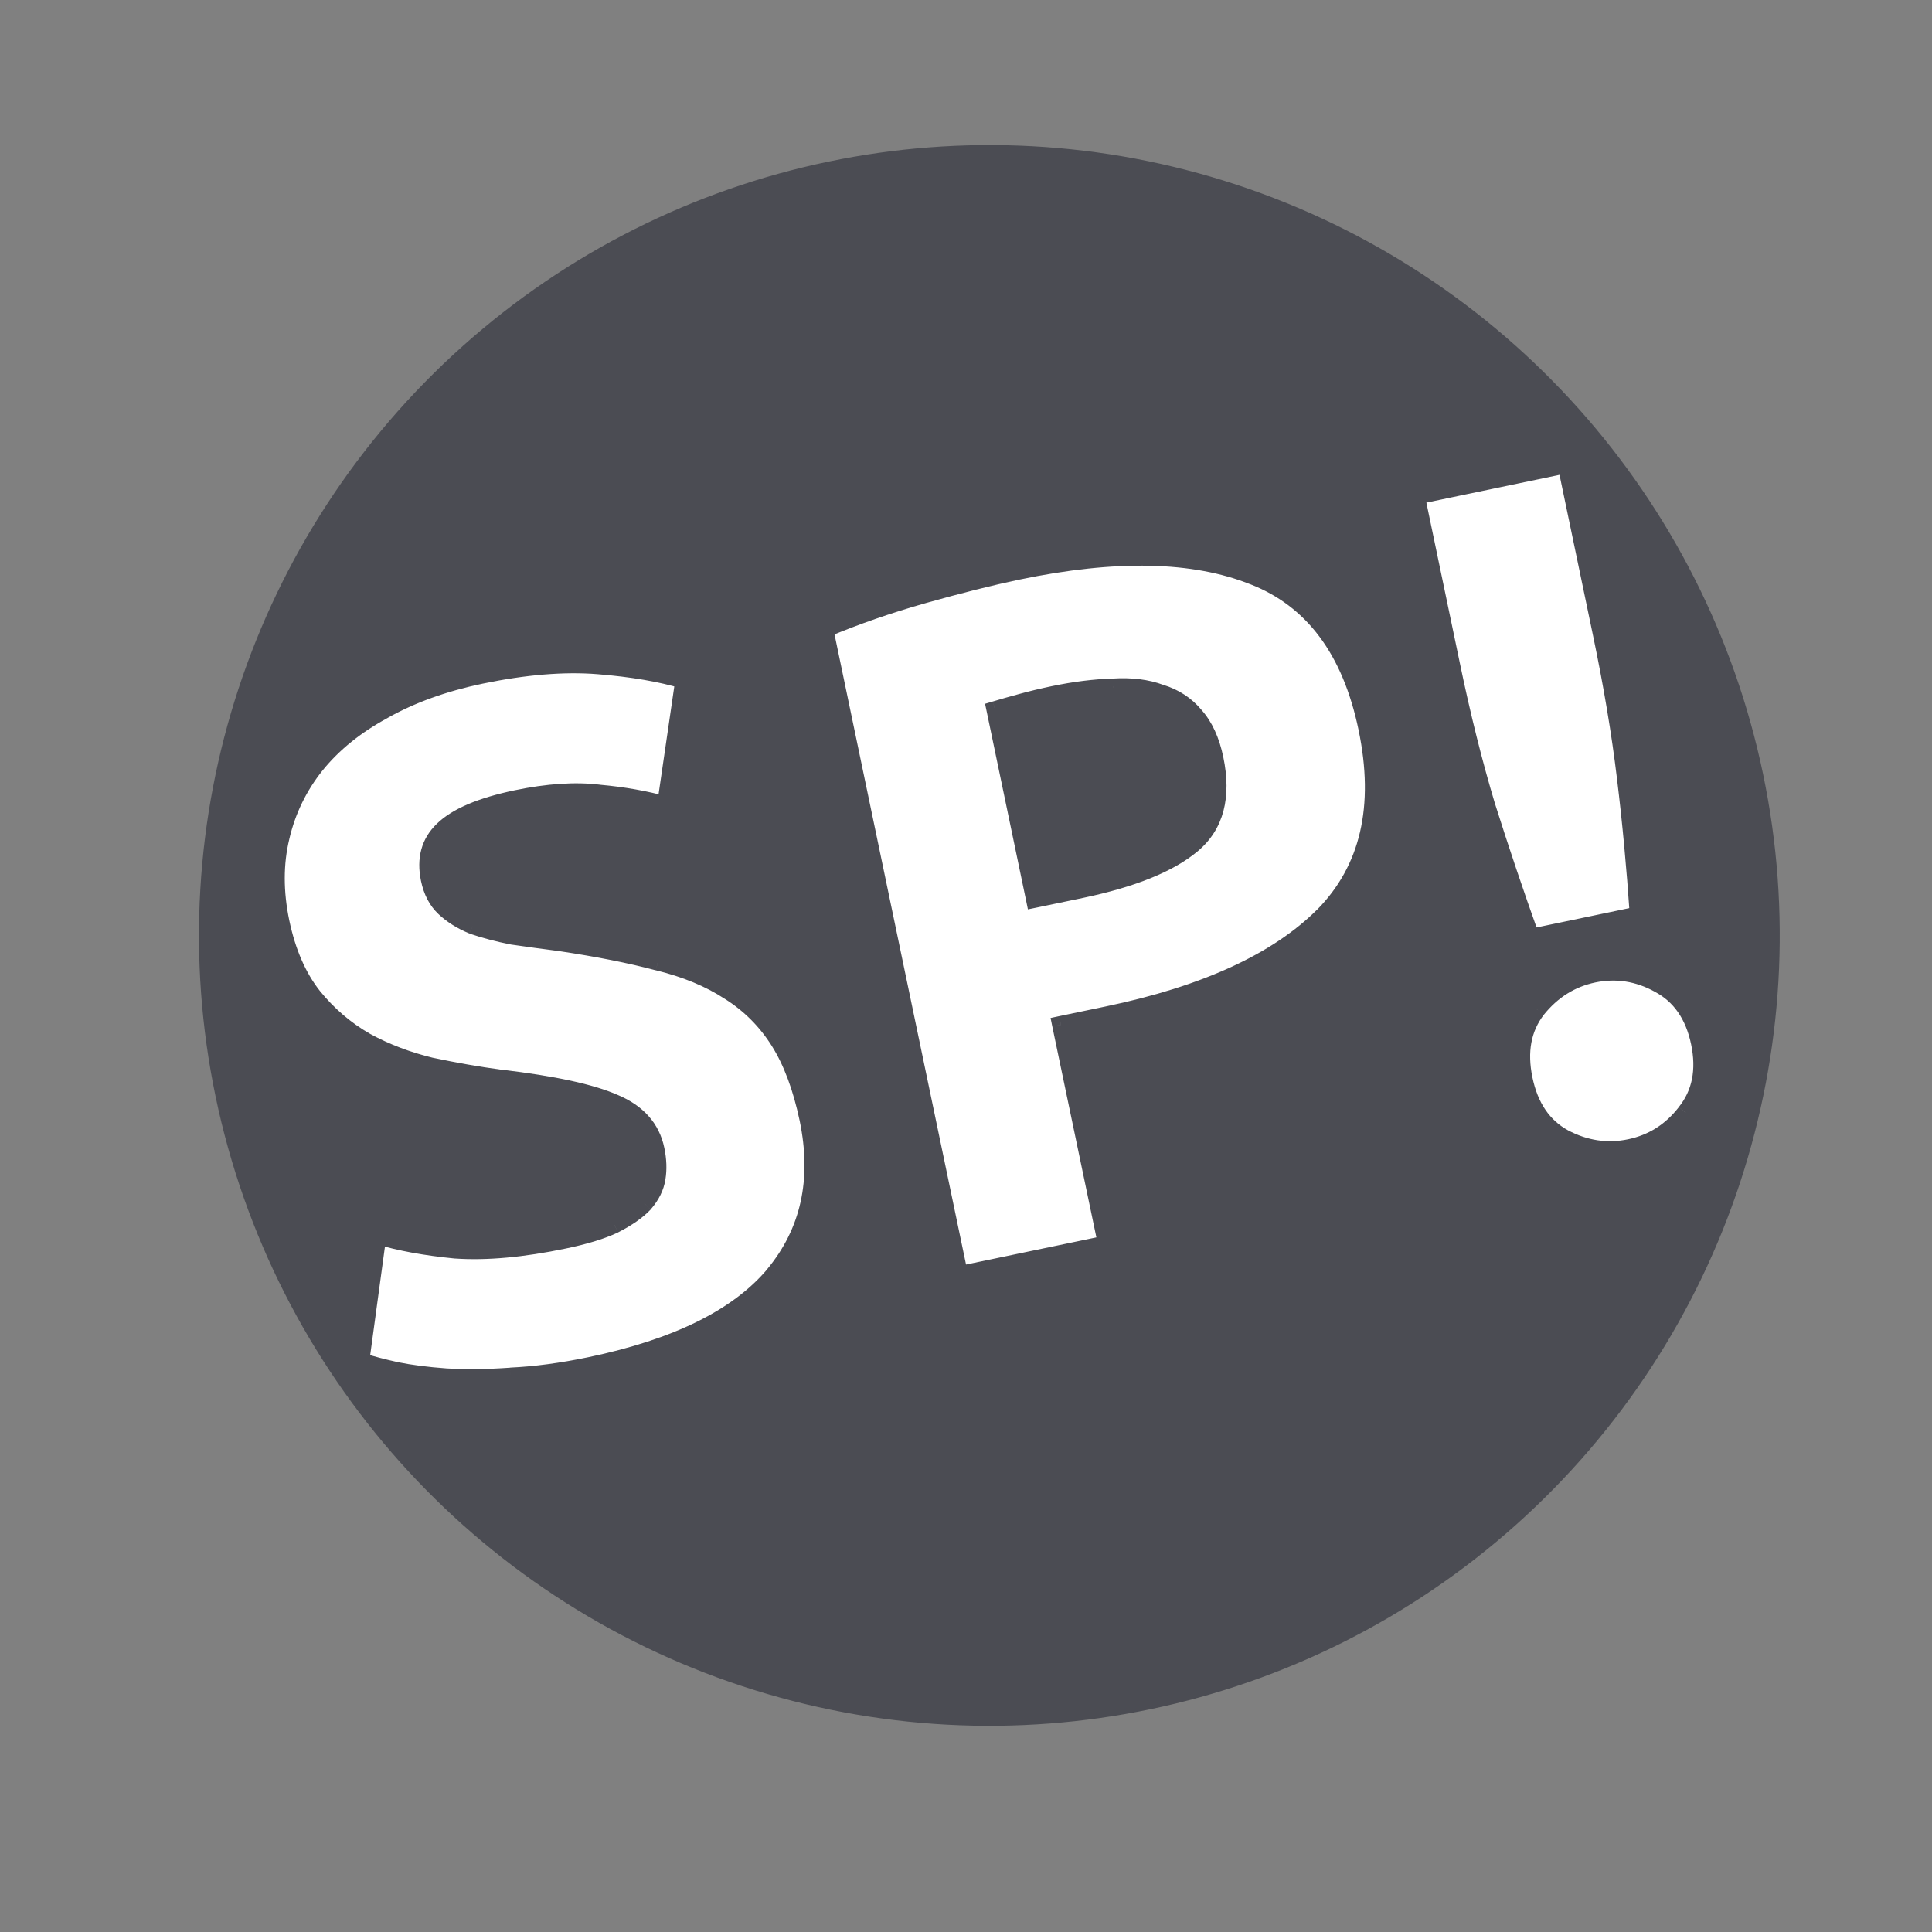 <svg width="22" height="22" viewBox="0 0 22 22" fill="none" xmlns="http://www.w3.org/2000/svg">
<rect x="0" y="0" width="22" height="22" fill="#808080" stroke="none"/>
<circle cx="11.266" cy="10.652" r="9" transform="rotate(-11.783 11.266 10.652)" fill="#4B4C53"/>
<path d="M6.423 14.119C6.66 14.07 6.85 14.012 6.993 13.944C7.142 13.868 7.257 13.788 7.337 13.704C7.415 13.613 7.462 13.517 7.479 13.416C7.495 13.315 7.491 13.207 7.467 13.092C7.417 12.848 7.26 12.671 6.997 12.561C6.733 12.444 6.301 12.351 5.703 12.281C5.44 12.246 5.176 12.2 4.91 12.143C4.642 12.079 4.393 11.985 4.165 11.86C3.935 11.728 3.735 11.556 3.563 11.345C3.39 11.126 3.268 10.845 3.196 10.5C3.124 10.155 3.124 9.833 3.197 9.534C3.268 9.227 3.401 8.952 3.598 8.708C3.794 8.465 4.051 8.258 4.367 8.087C4.682 7.909 5.051 7.776 5.475 7.688C5.977 7.583 6.423 7.546 6.811 7.577C7.2 7.609 7.526 7.664 7.79 7.744L7.582 9.169C7.351 9.105 7.098 9.061 6.823 9.036C6.554 9.002 6.24 9.022 5.881 9.097C5.479 9.181 5.2 9.299 5.045 9.451C4.895 9.595 4.844 9.782 4.892 10.011C4.921 10.148 4.977 10.256 5.061 10.336C5.145 10.416 5.253 10.483 5.384 10.538C5.521 10.585 5.672 10.624 5.836 10.657C6.006 10.682 6.191 10.707 6.391 10.733C6.809 10.795 7.176 10.868 7.493 10.952C7.809 11.029 8.079 11.141 8.305 11.289C8.538 11.435 8.727 11.624 8.872 11.855C9.018 12.087 9.129 12.383 9.203 12.742C9.349 13.438 9.218 14.031 8.81 14.52C8.402 15.003 7.705 15.346 6.722 15.552C6.392 15.62 6.089 15.661 5.815 15.673C5.542 15.693 5.295 15.696 5.075 15.682C4.862 15.666 4.673 15.642 4.509 15.609C4.352 15.574 4.217 15.538 4.105 15.502L4.3 14.068C4.548 14.143 4.844 14.198 5.188 14.231C5.538 14.255 5.949 14.218 6.423 14.119ZM11.588 6.502C12.701 6.27 13.596 6.289 14.274 6.56C14.951 6.823 15.382 7.4 15.568 8.29C15.755 9.188 15.589 9.9 15.07 10.428C14.549 10.948 13.729 11.326 12.609 11.559L12.081 11.669L12.603 14.168L10.923 14.518L9.389 7.163C9.74 7.015 10.117 6.884 10.52 6.77C10.923 6.656 11.279 6.567 11.588 6.502ZM11.994 7.912C11.872 7.937 11.751 7.966 11.63 7.999C11.517 8.03 11.418 8.058 11.333 8.084L11.783 10.237L12.31 10.127C12.892 10.006 13.313 9.835 13.575 9.616C13.836 9.397 13.922 9.072 13.832 8.641C13.789 8.433 13.713 8.269 13.606 8.149C13.505 8.027 13.375 7.942 13.215 7.893C13.061 7.836 12.88 7.813 12.673 7.827C12.465 7.833 12.238 7.861 11.994 7.912ZM18.238 7.216C18.359 7.798 18.451 8.344 18.512 8.856C18.574 9.367 18.623 9.889 18.659 10.421L17.432 10.677C17.252 10.175 17.085 9.678 16.93 9.186C16.782 8.692 16.647 8.155 16.526 7.573L16.124 5.646L17.836 5.289L18.238 7.216ZM19.355 11.871C19.421 12.187 19.368 12.453 19.195 12.669C19.03 12.883 18.819 13.017 18.56 13.071C18.302 13.125 18.05 13.087 17.806 12.958C17.57 12.828 17.418 12.605 17.352 12.289C17.286 11.973 17.336 11.708 17.501 11.494C17.673 11.278 17.889 11.143 18.147 11.089C18.405 11.036 18.653 11.074 18.89 11.204C19.134 11.333 19.289 11.555 19.355 11.871Z" fill="white"/>
<path d="M6.993 13.944L7.036 14.035L7.039 14.033L6.993 13.944ZM7.337 13.704L7.409 13.773L7.412 13.769L7.337 13.704ZM7.479 13.416L7.577 13.432L7.479 13.416ZM6.997 12.561L6.957 12.653L6.958 12.654L6.997 12.561ZM5.703 12.281L5.689 12.38L5.691 12.38L5.703 12.281ZM4.91 12.143L4.886 12.24L4.889 12.241L4.91 12.143ZM4.165 11.86L4.115 11.947L4.117 11.948L4.165 11.86ZM3.563 11.345L3.485 11.407L3.486 11.408L3.563 11.345ZM3.197 9.534L3.294 9.557L3.294 9.556L3.197 9.534ZM3.598 8.708L3.52 8.646L3.52 8.646L3.598 8.708ZM4.367 8.087L4.415 8.175L4.416 8.174L4.367 8.087ZM6.811 7.577L6.803 7.677L6.811 7.577ZM7.79 7.744L7.889 7.758L7.901 7.673L7.819 7.648L7.79 7.744ZM7.582 9.169L7.555 9.266L7.664 9.296L7.681 9.184L7.582 9.169ZM6.823 9.036L6.811 9.135L6.814 9.135L6.823 9.036ZM5.045 9.451L5.114 9.524L5.115 9.523L5.045 9.451ZM5.061 10.336L5.13 10.263L5.061 10.336ZM5.384 10.538L5.345 10.631L5.352 10.633L5.384 10.538ZM5.836 10.657L5.816 10.755L5.822 10.756L5.836 10.657ZM6.391 10.733L6.406 10.634L6.404 10.633L6.391 10.733ZM7.493 10.952L7.467 11.049L7.469 11.049L7.493 10.952ZM8.305 11.289L8.25 11.372L8.252 11.373L8.305 11.289ZM8.81 14.52L8.887 14.585L8.887 14.584L8.81 14.52ZM5.815 15.673L5.81 15.573L5.808 15.574L5.815 15.673ZM5.075 15.682L5.068 15.781L5.068 15.781L5.075 15.682ZM4.509 15.609L4.487 15.706L4.489 15.707L4.509 15.609ZM4.105 15.502L4.006 15.489L3.994 15.571L4.074 15.597L4.105 15.502ZM4.3 14.068L4.329 13.972L4.217 13.938L4.201 14.054L4.3 14.068ZM5.188 14.231L5.178 14.331L5.181 14.331L5.188 14.231ZM6.444 14.217C6.685 14.167 6.883 14.107 7.036 14.035L6.951 13.854C6.817 13.916 6.636 13.973 6.403 14.021L6.444 14.217ZM7.039 14.033C7.194 13.954 7.319 13.868 7.409 13.773L7.264 13.635C7.195 13.708 7.091 13.782 6.948 13.855L7.039 14.033ZM7.412 13.769C7.501 13.666 7.558 13.554 7.577 13.432L7.38 13.4C7.367 13.48 7.329 13.559 7.261 13.639L7.412 13.769ZM7.577 13.432C7.596 13.318 7.591 13.197 7.565 13.072L7.37 13.113C7.391 13.217 7.394 13.313 7.38 13.4L7.577 13.432ZM7.565 13.072C7.507 12.791 7.324 12.59 7.036 12.469L6.958 12.654C7.196 12.753 7.326 12.906 7.37 13.113L7.565 13.072ZM7.038 12.47C6.759 12.346 6.315 12.252 5.714 12.181L5.691 12.38C6.288 12.45 6.707 12.542 6.957 12.653L7.038 12.47ZM5.716 12.182C5.456 12.147 5.195 12.101 4.93 12.045L4.889 12.241C5.158 12.298 5.425 12.344 5.689 12.38L5.716 12.182ZM4.933 12.046C4.673 11.983 4.433 11.892 4.213 11.772L4.117 11.948C4.354 12.077 4.61 12.174 4.886 12.24L4.933 12.046ZM4.215 11.773C3.996 11.648 3.805 11.484 3.641 11.282L3.486 11.408C3.665 11.629 3.875 11.808 4.115 11.947L4.215 11.773ZM3.642 11.283C3.481 11.079 3.364 10.813 3.294 10.48L3.098 10.521C3.172 10.876 3.3 11.173 3.485 11.407L3.642 11.283ZM3.294 10.48C3.225 10.148 3.226 9.84 3.294 9.557L3.1 9.51C3.023 9.826 3.024 10.164 3.098 10.521L3.294 10.48ZM3.294 9.556C3.362 9.264 3.489 9.003 3.675 8.771L3.52 8.646C3.314 8.901 3.174 9.19 3.099 9.511L3.294 9.556ZM3.675 8.771C3.862 8.54 4.108 8.341 4.415 8.175L4.32 7.999C3.993 8.175 3.726 8.391 3.52 8.646L3.675 8.771ZM4.416 8.174C4.721 8.002 5.08 7.872 5.495 7.785L5.454 7.59C5.023 7.68 4.643 7.816 4.318 8L4.416 8.174ZM5.495 7.785C5.991 7.682 6.427 7.647 6.803 7.677L6.819 7.478C6.419 7.445 5.963 7.483 5.454 7.59L5.495 7.785ZM6.803 7.677C7.188 7.708 7.506 7.763 7.761 7.84L7.819 7.648C7.546 7.566 7.212 7.509 6.819 7.478L6.803 7.677ZM7.691 7.729L7.483 9.155L7.681 9.184L7.889 7.758L7.691 7.729ZM7.609 9.073C7.371 9.007 7.113 8.961 6.833 8.936L6.814 9.135C7.084 9.16 7.331 9.203 7.555 9.266L7.609 9.073ZM6.836 8.936C6.553 8.901 6.227 8.923 5.861 8.999L5.902 9.195C6.253 9.122 6.556 9.103 6.811 9.135L6.836 8.936ZM5.861 8.999C5.454 9.084 5.152 9.207 4.975 9.38L5.115 9.523C5.249 9.391 5.504 9.278 5.902 9.195L5.861 8.999ZM4.976 9.379C4.797 9.55 4.74 9.774 4.794 10.032L4.99 9.991C4.948 9.79 4.993 9.64 5.114 9.524L4.976 9.379ZM4.794 10.032C4.826 10.184 4.89 10.312 4.992 10.408L5.13 10.263C5.063 10.2 5.015 10.112 4.99 9.991L4.794 10.032ZM4.992 10.408C5.087 10.498 5.205 10.572 5.345 10.63L5.423 10.446C5.3 10.395 5.203 10.333 5.13 10.263L4.992 10.408ZM5.352 10.633C5.494 10.681 5.648 10.722 5.816 10.755L5.856 10.559C5.695 10.527 5.548 10.488 5.416 10.443L5.352 10.633ZM5.822 10.756C5.992 10.781 6.178 10.806 6.378 10.832L6.404 10.633C6.204 10.608 6.019 10.583 5.85 10.558L5.822 10.756ZM6.376 10.832C6.791 10.894 7.155 10.966 7.467 11.049L7.518 10.855C7.197 10.771 6.826 10.697 6.406 10.634L6.376 10.832ZM7.469 11.049C7.776 11.124 8.036 11.232 8.25 11.372L8.36 11.205C8.123 11.05 7.841 10.934 7.517 10.855L7.469 11.049ZM8.252 11.373C8.472 11.511 8.65 11.69 8.788 11.909L8.957 11.802C8.803 11.558 8.603 11.358 8.358 11.204L8.252 11.373ZM8.788 11.909C8.926 12.128 9.032 12.411 9.106 12.762L9.301 12.721C9.225 12.354 9.111 12.047 8.957 11.802L8.788 11.909ZM9.106 12.762C9.245 13.432 9.119 13.993 8.733 14.456L8.887 14.584C9.316 14.068 9.452 13.443 9.301 12.721L9.106 12.762ZM8.734 14.456C8.346 14.914 7.675 15.251 6.702 15.454L6.742 15.649C7.736 15.442 8.457 15.092 8.887 14.585L8.734 14.456ZM6.702 15.454C6.375 15.522 6.078 15.561 5.81 15.573L5.819 15.773C6.1 15.761 6.408 15.719 6.742 15.649L6.702 15.454ZM5.808 15.574C5.538 15.593 5.296 15.595 5.081 15.582L5.068 15.781C5.294 15.796 5.545 15.793 5.822 15.773L5.808 15.574ZM5.082 15.582C4.872 15.567 4.688 15.543 4.529 15.511L4.489 15.707C4.658 15.741 4.851 15.766 5.068 15.781L5.082 15.582ZM4.53 15.511C4.376 15.477 4.244 15.442 4.135 15.407L4.074 15.597C4.19 15.635 4.328 15.671 4.487 15.706L4.53 15.511ZM4.204 15.515L4.399 14.081L4.201 14.054L4.006 15.489L4.204 15.515ZM4.271 14.164C4.527 14.242 4.83 14.297 5.178 14.331L5.198 14.131C4.858 14.099 4.569 14.045 4.329 13.972L4.271 14.164ZM5.181 14.331C5.543 14.356 5.964 14.317 6.444 14.217L6.403 14.021C5.935 14.119 5.533 14.155 5.195 14.131L5.181 14.331ZM14.274 6.56L14.237 6.653L14.238 6.653L14.274 6.56ZM15.07 10.428L15.141 10.499L15.141 10.498L15.07 10.428ZM12.081 11.669L12.061 11.571L11.963 11.592L11.983 11.69L12.081 11.669ZM12.603 14.168L12.623 14.265L12.721 14.245L12.7 14.147L12.603 14.168ZM10.923 14.518L10.825 14.538L10.845 14.636L10.943 14.616L10.923 14.518ZM9.389 7.163L9.35 7.071L9.274 7.103L9.291 7.184L9.389 7.163ZM11.63 7.999L11.604 7.903L11.604 7.903L11.63 7.999ZM11.333 8.084L11.305 7.988L11.217 8.014L11.236 8.104L11.333 8.084ZM11.783 10.237L11.685 10.258L11.705 10.355L11.803 10.335L11.783 10.237ZM13.575 9.616L13.51 9.54L13.575 9.616ZM13.606 8.149L13.528 8.213L13.531 8.216L13.606 8.149ZM13.215 7.893L13.18 7.987L13.186 7.989L13.215 7.893ZM12.673 7.827L12.676 7.927L12.68 7.926L12.673 7.827ZM11.608 6.6C12.712 6.37 13.585 6.392 14.237 6.653L14.311 6.467C13.607 6.186 12.69 6.17 11.568 6.404L11.608 6.6ZM14.238 6.653C14.875 6.901 15.289 7.444 15.47 8.311L15.666 8.27C15.475 7.356 15.027 6.745 14.31 6.467L14.238 6.653ZM15.47 8.311C15.652 9.184 15.489 9.86 14.999 10.358L15.141 10.498C15.69 9.941 15.858 9.191 15.666 8.27L15.47 8.311ZM14.999 10.357C14.498 10.858 13.699 11.23 12.589 11.461L12.63 11.657C13.759 11.422 14.601 11.039 15.141 10.499L14.999 10.357ZM12.589 11.461L12.061 11.571L12.102 11.767L12.63 11.657L12.589 11.461ZM11.983 11.69L12.505 14.188L12.7 14.147L12.179 11.649L11.983 11.69ZM12.582 14.07L10.902 14.42L10.943 14.616L12.623 14.265L12.582 14.07ZM11.021 14.498L9.486 7.143L9.291 7.184L10.825 14.538L11.021 14.498ZM9.427 7.255C9.774 7.109 10.148 6.979 10.547 6.866L10.493 6.674C10.086 6.789 9.705 6.921 9.35 7.071L9.427 7.255ZM10.547 6.866C10.949 6.753 11.303 6.664 11.608 6.6L11.568 6.404C11.256 6.469 10.898 6.559 10.493 6.674L10.547 6.866ZM11.974 7.814C11.85 7.84 11.727 7.869 11.604 7.903L11.657 8.096C11.775 8.063 11.895 8.035 12.015 8.01L11.974 7.814ZM11.604 7.903C11.49 7.934 11.39 7.962 11.305 7.988L11.362 8.179C11.446 8.154 11.544 8.127 11.657 8.095L11.604 7.903ZM11.236 8.104L11.685 10.258L11.881 10.217L11.431 8.063L11.236 8.104ZM11.803 10.335L12.331 10.225L12.29 10.029L11.762 10.139L11.803 10.335ZM12.331 10.225C12.918 10.102 13.359 9.928 13.639 9.693L13.51 9.54C13.268 9.743 12.866 9.909 12.29 10.029L12.331 10.225ZM13.639 9.693C13.937 9.443 14.025 9.075 13.93 8.621L13.734 8.661C13.819 9.068 13.735 9.351 13.51 9.54L13.639 9.693ZM13.93 8.621C13.884 8.401 13.803 8.219 13.68 8.082L13.531 8.216C13.624 8.319 13.693 8.465 13.734 8.661L13.93 8.621ZM13.683 8.085C13.569 7.948 13.422 7.852 13.245 7.798L13.186 7.989C13.329 8.033 13.442 8.107 13.528 8.213L13.683 8.085ZM13.25 7.8C13.08 7.736 12.884 7.713 12.667 7.727L12.68 7.926C12.876 7.914 13.042 7.935 13.18 7.987L13.25 7.8ZM12.67 7.727C12.455 7.733 12.223 7.762 11.974 7.814L12.015 8.01C12.254 7.96 12.475 7.932 12.676 7.926L12.67 7.727ZM18.512 8.856L18.612 8.844L18.512 8.856ZM18.659 10.421L18.68 10.519L18.765 10.501L18.759 10.414L18.659 10.421ZM17.432 10.677L17.337 10.711L17.367 10.793L17.452 10.775L17.432 10.677ZM16.93 9.186L16.834 9.215L16.834 9.216L16.93 9.186ZM16.124 5.646L16.103 5.548L16.005 5.568L16.026 5.666L16.124 5.646ZM17.836 5.289L17.934 5.268L17.913 5.17L17.815 5.191L17.836 5.289ZM19.195 12.669L19.117 12.606L19.116 12.608L19.195 12.669ZM17.806 12.958L17.758 13.046L17.76 13.047L17.806 12.958ZM17.501 11.494L17.423 11.431L17.422 11.433L17.501 11.494ZM18.89 11.204L18.842 11.292L18.843 11.293L18.89 11.204ZM18.14 7.237C18.261 7.816 18.352 8.359 18.413 8.868L18.612 8.844C18.55 8.329 18.458 7.78 18.336 7.196L18.14 7.237ZM18.413 8.868C18.475 9.377 18.523 9.897 18.559 10.428L18.759 10.414C18.723 9.881 18.674 9.357 18.612 8.844L18.413 8.868ZM18.639 10.323L17.411 10.579L17.452 10.775L18.68 10.519L18.639 10.323ZM17.526 10.643C17.347 10.142 17.18 9.647 17.025 9.156L16.834 9.216C16.99 9.709 17.157 10.207 17.337 10.711L17.526 10.643ZM17.025 9.157C16.878 8.667 16.744 8.132 16.624 7.553L16.428 7.594C16.55 8.178 16.685 8.718 16.834 9.215L17.025 9.157ZM16.624 7.553L16.222 5.626L16.026 5.666L16.428 7.594L16.624 7.553ZM16.144 5.744L17.856 5.387L17.815 5.191L16.103 5.548L16.144 5.744ZM17.738 5.309L18.14 7.237L18.336 7.196L17.934 5.268L17.738 5.309ZM19.257 11.892C19.318 12.184 19.268 12.418 19.117 12.606L19.274 12.731C19.468 12.488 19.524 12.19 19.453 11.851L19.257 11.892ZM19.116 12.608C18.965 12.803 18.774 12.924 18.54 12.973L18.581 13.169C18.863 13.11 19.096 12.962 19.275 12.73L19.116 12.608ZM18.54 12.973C18.305 13.022 18.078 12.989 17.853 12.87L17.76 13.047C18.023 13.186 18.298 13.228 18.581 13.169L18.54 12.973ZM17.855 12.871C17.648 12.757 17.511 12.562 17.45 12.269L17.254 12.309C17.325 12.648 17.491 12.899 17.758 13.046L17.855 12.871ZM17.45 12.269C17.389 11.975 17.436 11.742 17.58 11.555L17.422 11.433C17.235 11.675 17.184 11.971 17.254 12.309L17.45 12.269ZM17.579 11.556C17.738 11.358 17.933 11.236 18.167 11.187L18.127 10.992C17.844 11.05 17.609 11.198 17.423 11.431L17.579 11.556ZM18.167 11.187C18.402 11.139 18.625 11.173 18.842 11.292L18.938 11.117C18.681 10.975 18.409 10.933 18.127 10.992L18.167 11.187ZM18.843 11.293C19.056 11.405 19.196 11.6 19.257 11.892L19.453 11.851C19.382 11.511 19.212 11.261 18.937 11.116L18.843 11.293Z" fill="#4B4C53"/>
</svg>
